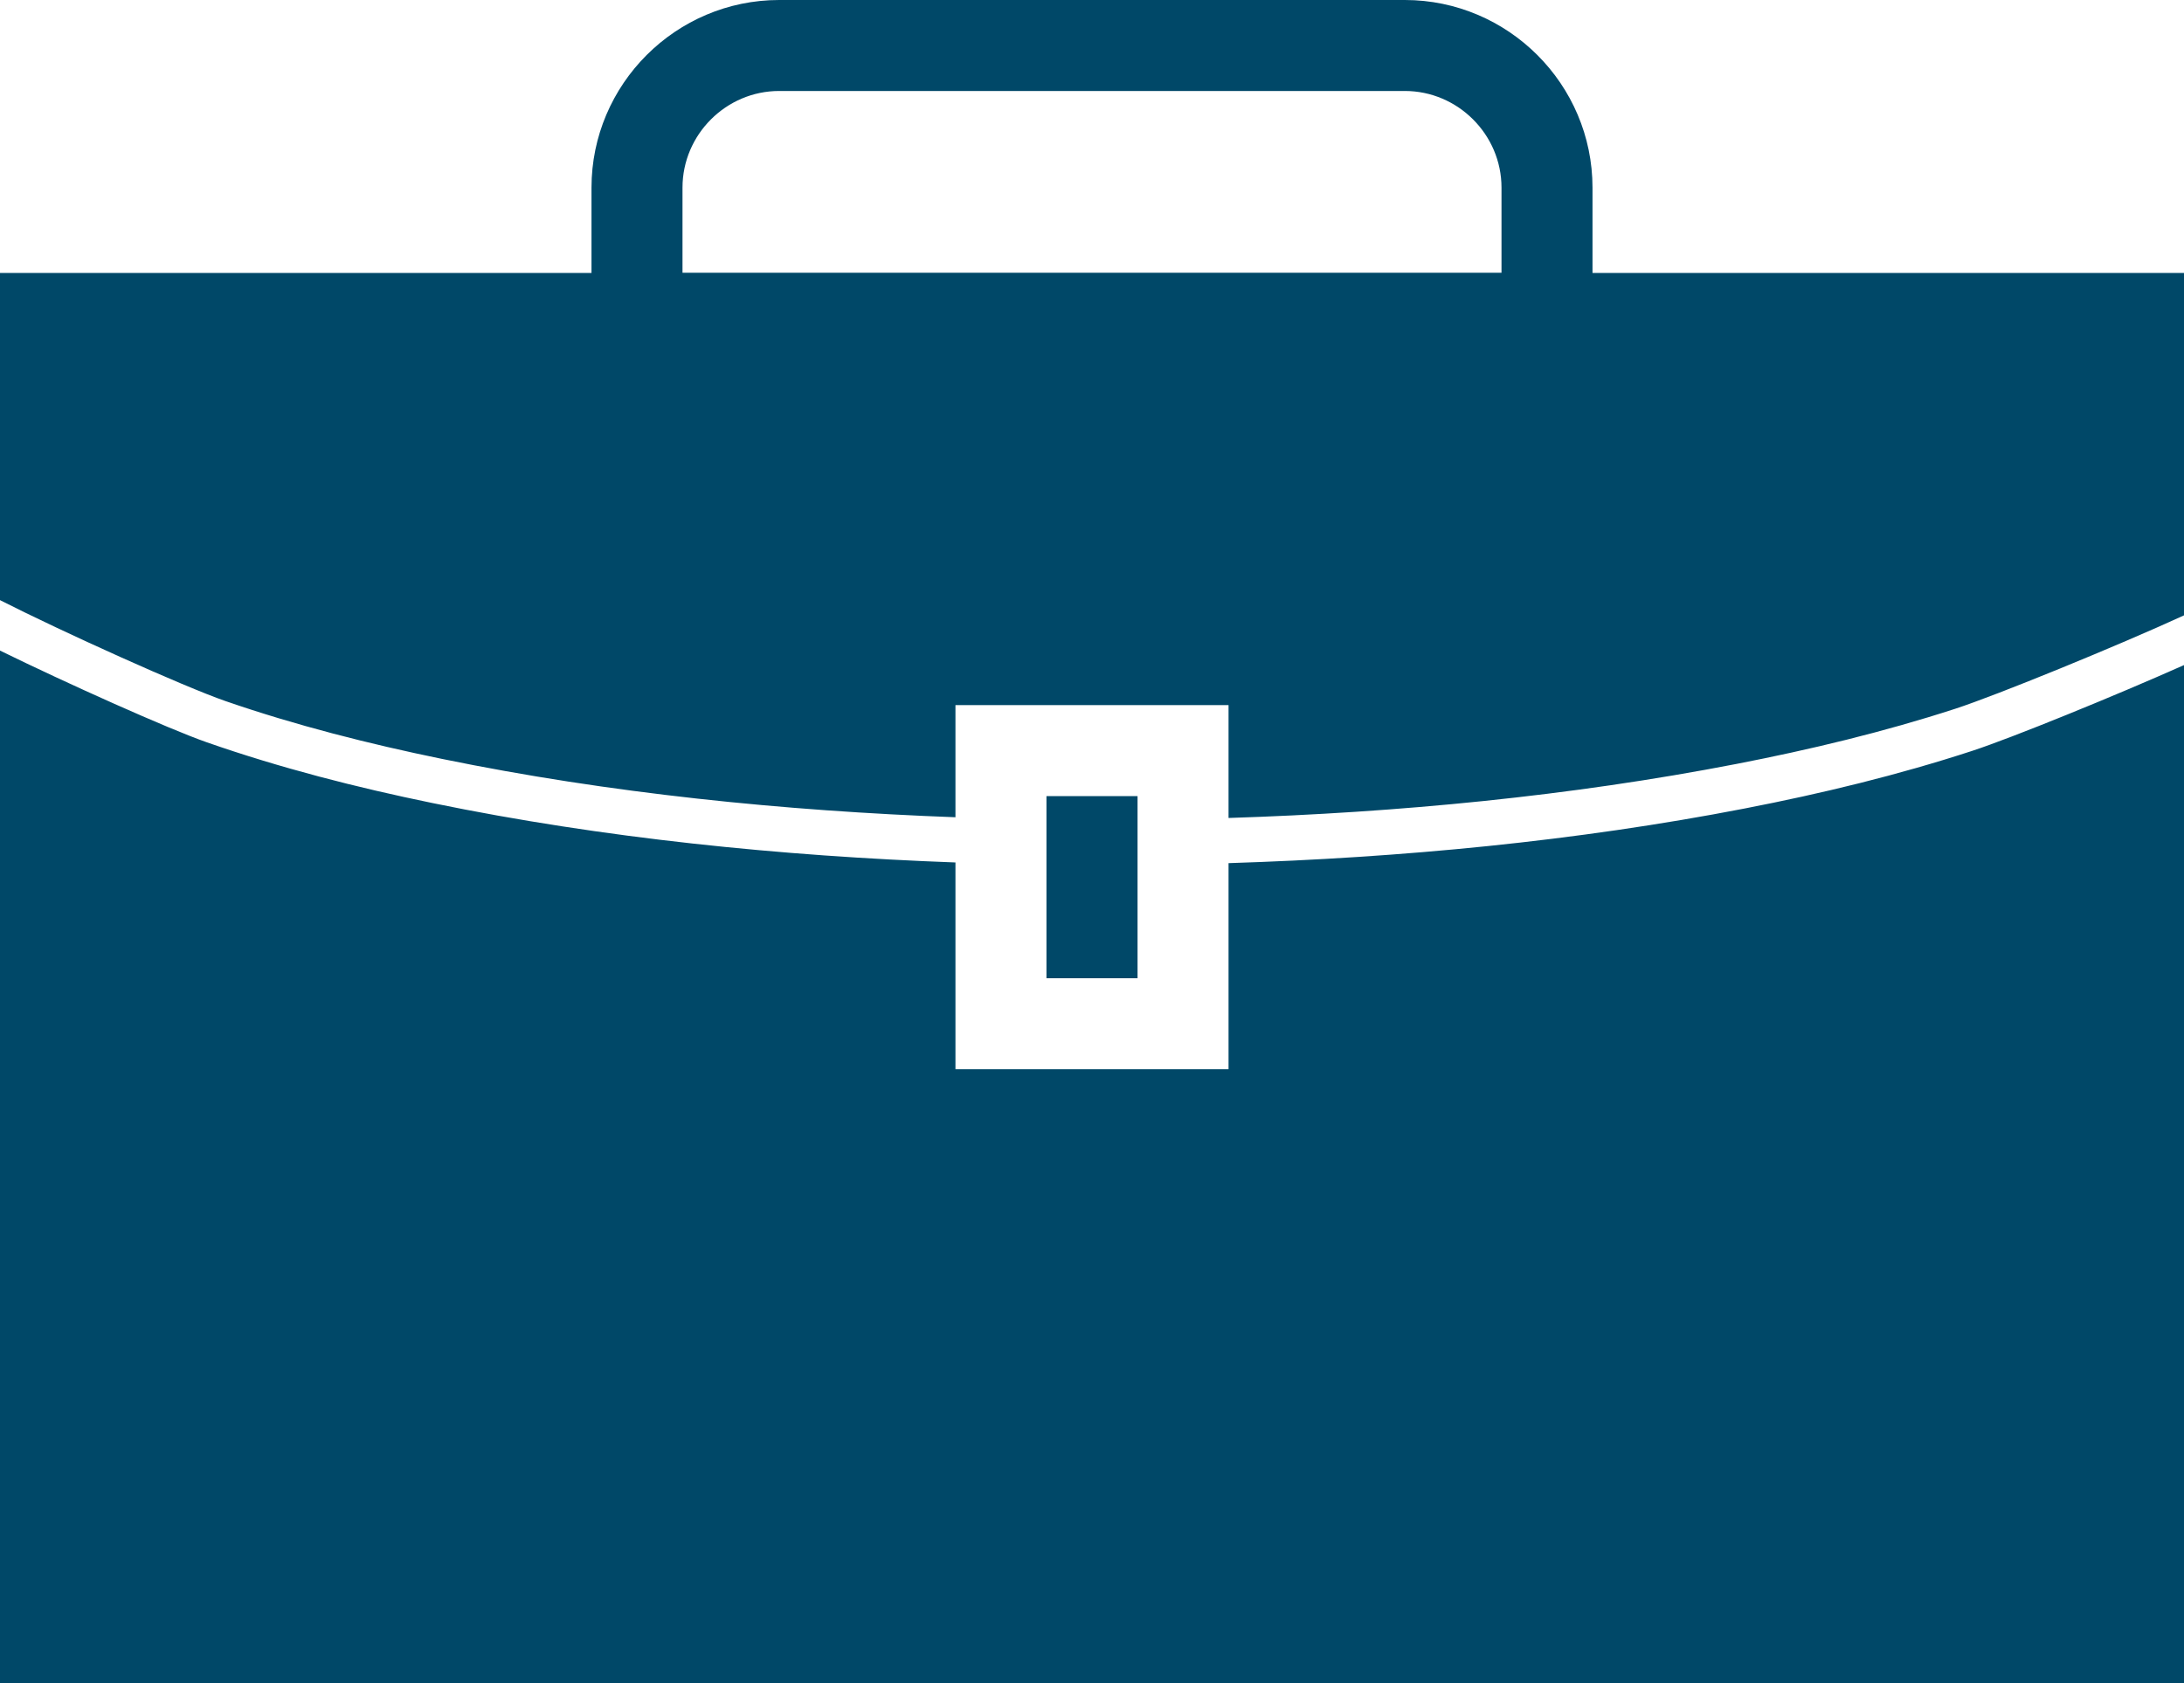 <svg width="48" height="37" viewBox="0 0 48 37" fill="none" xmlns="http://www.w3.org/2000/svg">
<path d="M1 6H47H48V7V13.528C46.556 14.191 43.889 15.283 42.967 15.583C41.399 16.092 39.781 16.48 38.164 16.794C34.512 17.502 30.729 17.863 27.001 17.982V16.501V15.501H26.001H21.999H20.999V16.501V17.966C17.23 17.827 13.395 17.44 9.712 16.683C8.109 16.353 6.503 15.947 4.955 15.412C4.042 15.096 1.361 13.885 1.85966e-05 13.193V7V6H1ZM27.001 18.975C30.79 18.856 34.637 18.493 38.348 17.773C40.033 17.446 41.718 17.039 43.35 16.505C44.209 16.224 46.479 15.299 48 14.621V36V37H47H1H0V36V14.302C1.466 15.021 3.702 16.024 4.544 16.318C6.16 16.883 7.838 17.312 9.515 17.656C13.262 18.427 17.164 18.819 20.999 18.96V22.505V23.505H21.999H26.001H27.001V22.505L27.001 18.975ZM25.001 17.501H22.999V21.505H25.001V17.501Z" fill="#004868"/>
<path d="M15 6H33V4.125C33 3.542 32.761 3.011 32.375 2.625C31.989 2.239 31.458 2 30.875 2H17.125C16.542 2 16.011 2.239 15.625 2.625C15.239 3.011 15 3.542 15 4.125L15 6ZM34 8H14H13V7V4.125C13 2.99 13.464 1.958 14.211 1.211C14.958 0.464 15.99 -3.8147e-05 17.125 -3.8147e-05H30.875C32.01 -3.8147e-05 33.042 0.464 33.789 1.211C34.536 1.958 35 2.99 35 4.125V7V8H34Z" fill="#004868"/>
</svg>
